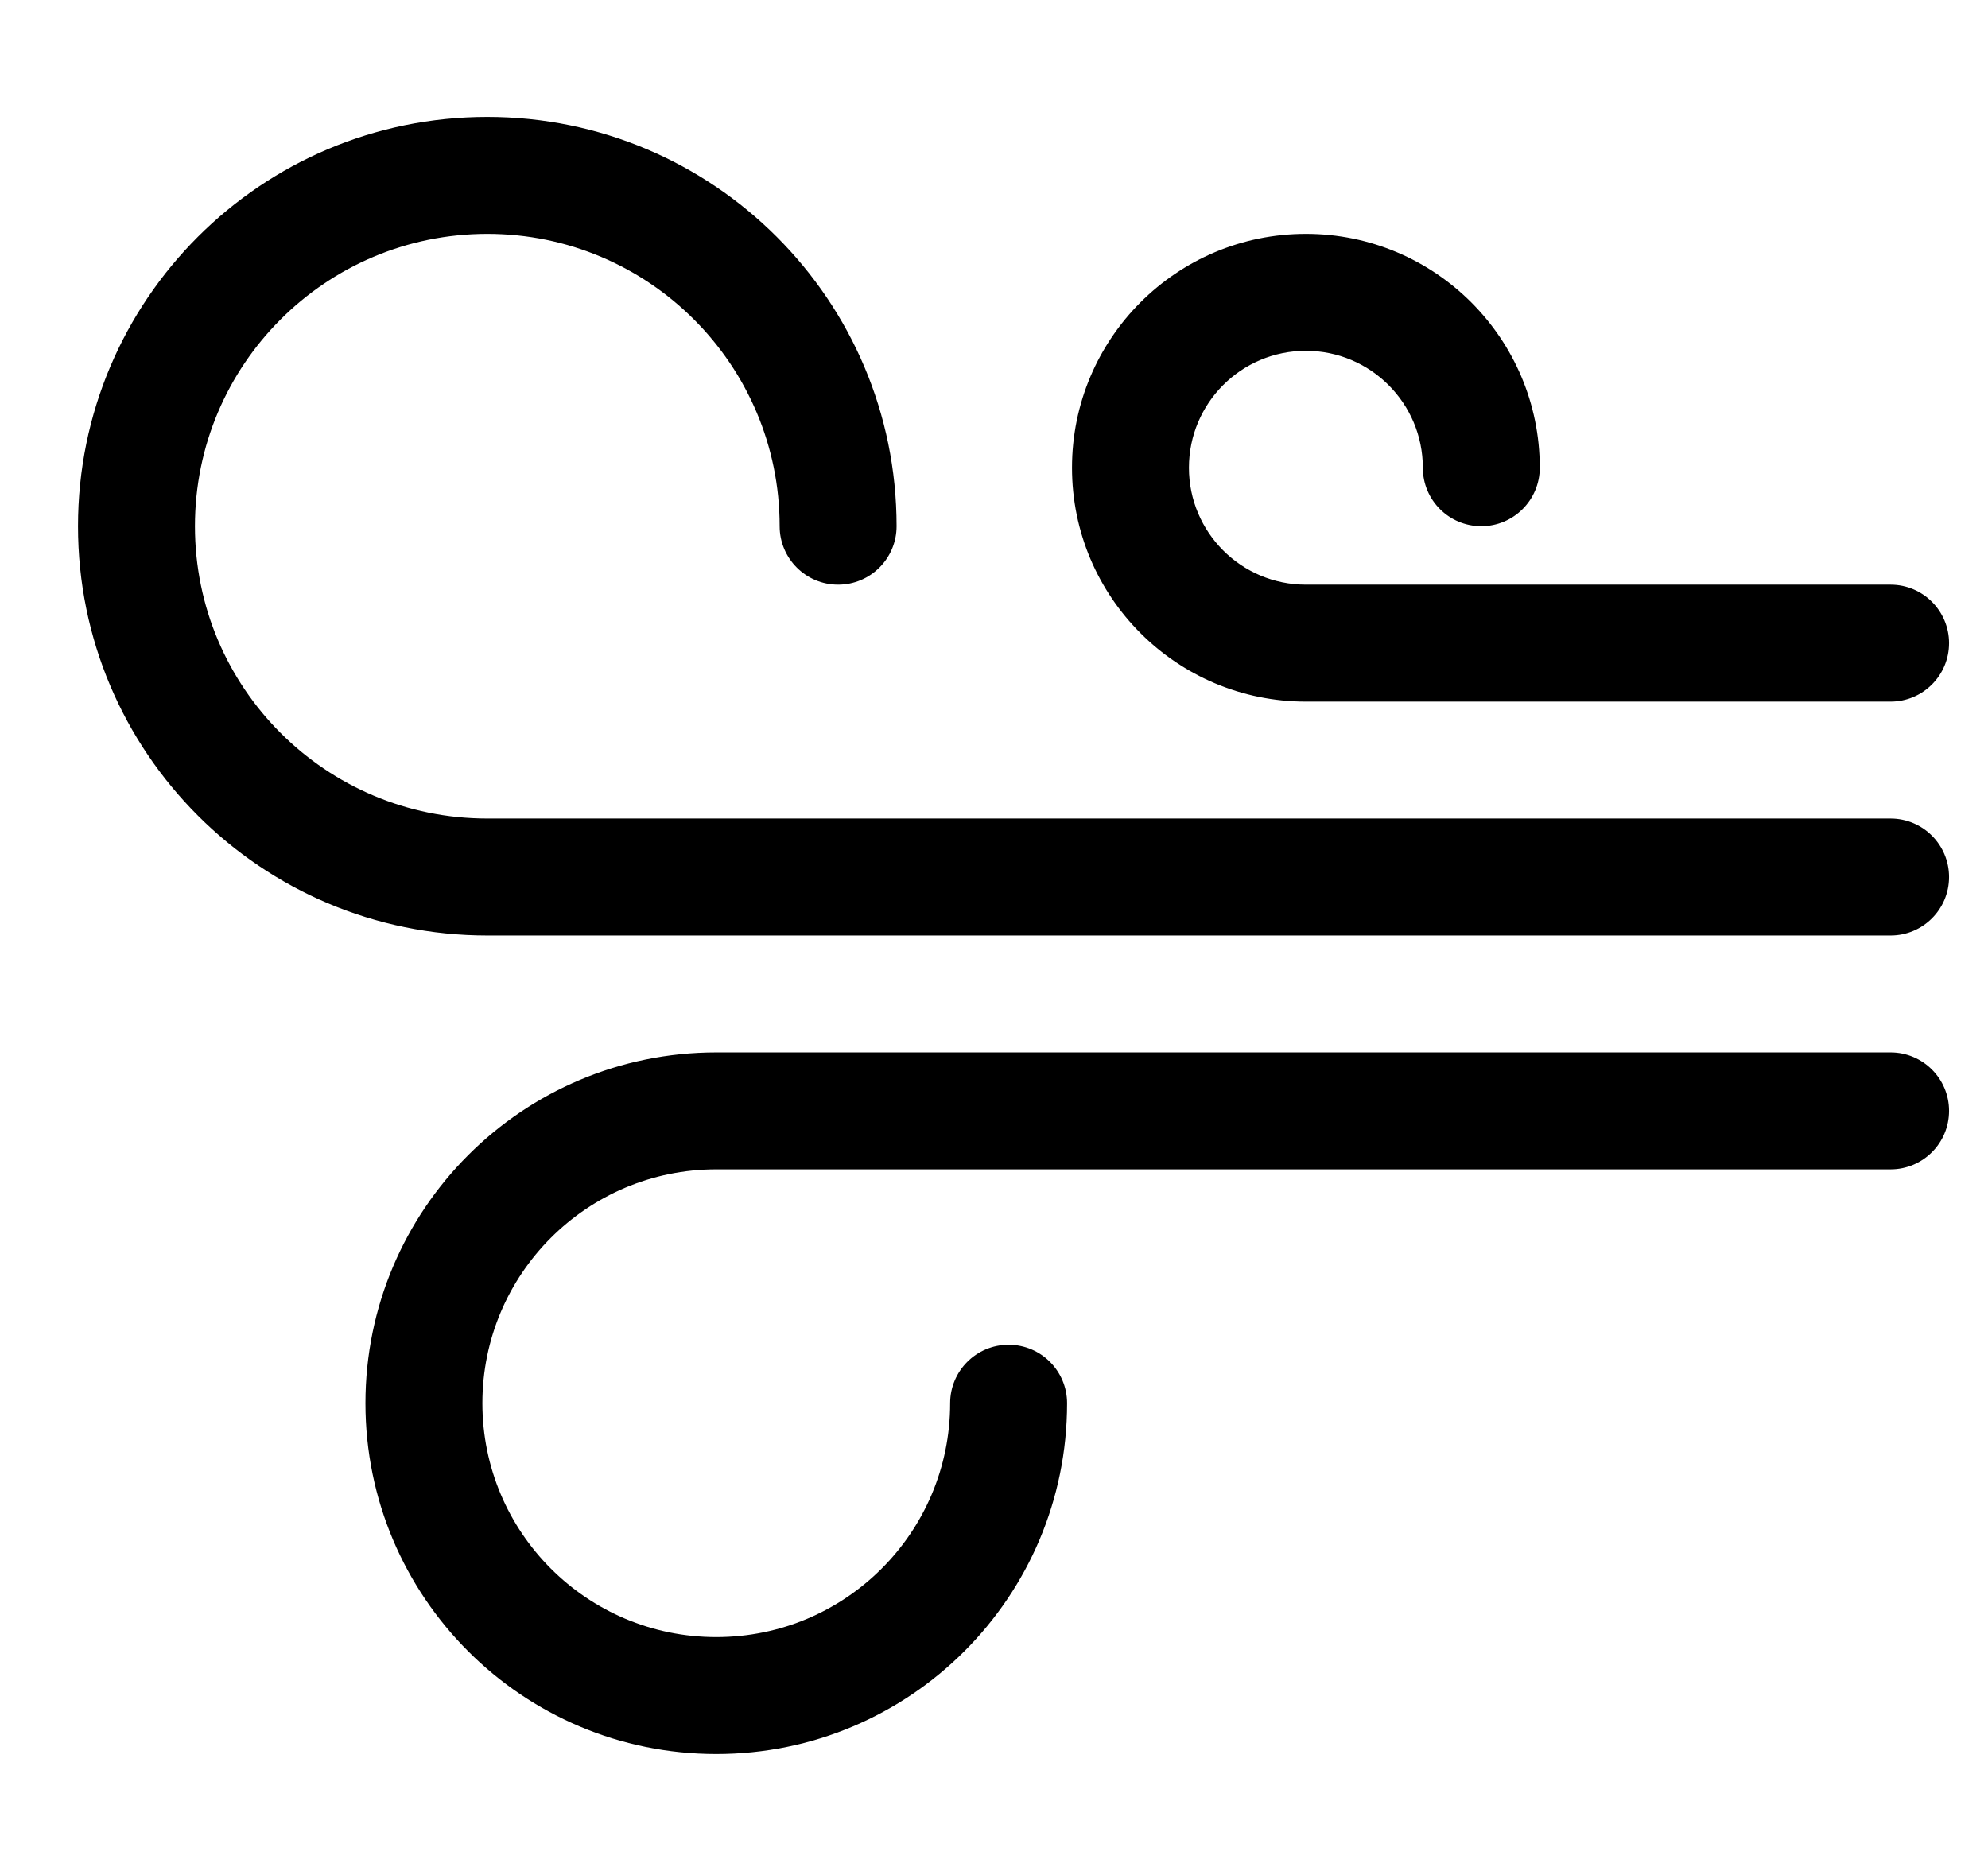 <svg width="17" height="16" viewBox="0 0 17 16" fill="none" xmlns="http://www.w3.org/2000/svg">
<path d="M4.167 2C5.547 2 6.667 3.119 6.667 4.5C6.667 4.776 6.891 5 7.167 5C7.443 5 7.667 4.776 7.667 4.5C7.667 2.567 6.1 1 4.167 1C2.234 1 0.667 2.567 0.667 4.5C0.667 6.433 2.234 8 4.167 8H16.167C16.443 8 16.667 7.776 16.667 7.5C16.667 7.224 16.443 7 16.167 7H4.167C2.786 7 1.667 5.881 1.667 4.5C1.667 3.119 2.786 2 4.167 2ZM11.167 3C11.719 3 12.167 3.448 12.167 4C12.167 4.276 12.39 4.5 12.667 4.5C12.943 4.5 13.167 4.276 13.167 4C13.167 2.895 12.271 2 11.167 2C10.062 2 9.167 2.895 9.167 4C9.167 5.105 10.062 6 11.167 6H16.167C16.443 6 16.667 5.776 16.667 5.5C16.667 5.224 16.443 5 16.167 5H11.167C10.614 5 10.167 4.552 10.167 4C10.167 3.448 10.614 3 11.167 3ZM16.667 9.5C16.667 9.224 16.443 9 16.167 9H6.125C4.468 9 3.125 10.343 3.125 12C3.125 13.657 4.468 15 6.125 15C7.782 15 9.125 13.657 9.125 12C9.125 11.724 8.901 11.5 8.625 11.5C8.349 11.5 8.125 11.724 8.125 12C8.125 13.105 7.23 14 6.125 14C5.02 14 4.125 13.105 4.125 12C4.125 10.895 5.02 10 6.125 10H16.167C16.443 10 16.667 9.776 16.667 9.5Z" fill="black"/>
</svg>
